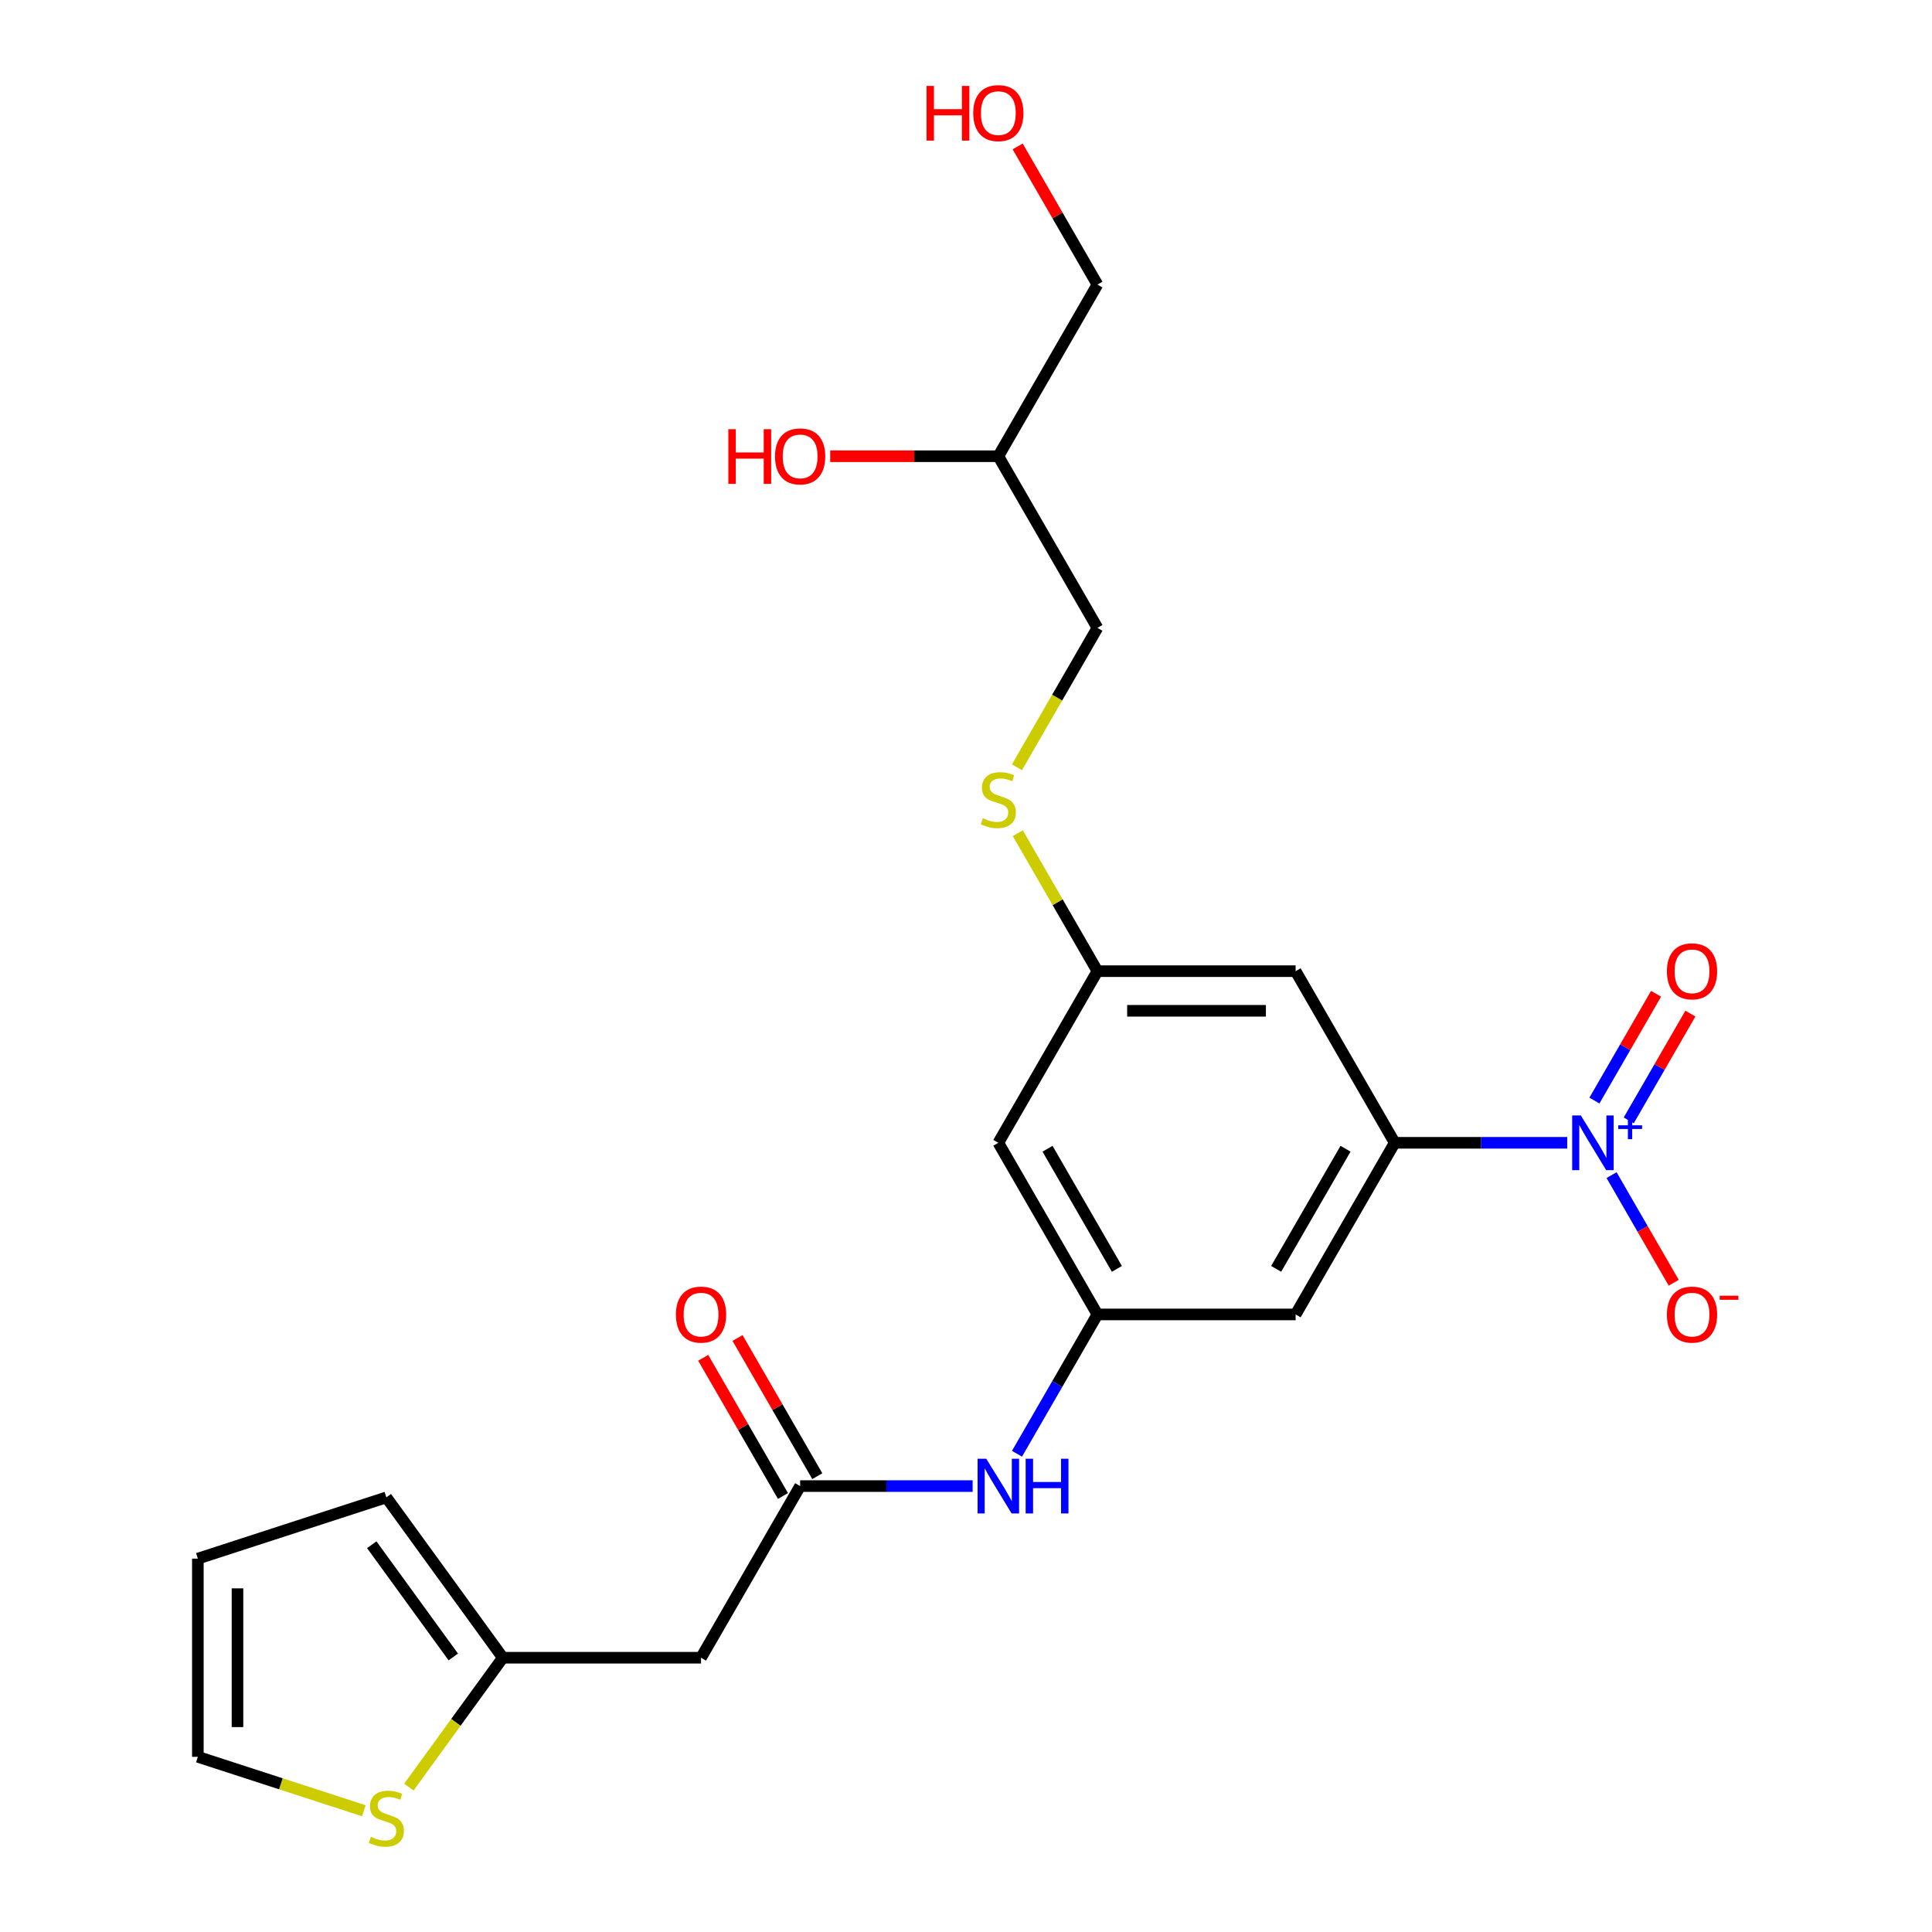 <?xml version='1.0' encoding='iso-8859-1'?>
<svg version='1.1' baseProfile='full'
              xmlns='http://www.w3.org/2000/svg'
                      xmlns:rdkit='http://www.rdkit.org/xml'
                      xmlns:xlink='http://www.w3.org/1999/xlink'
                  xml:space='preserve'
width='1000px' height='1000px' viewBox='0 0 1000 1000'>
<!-- END OF HEADER -->
<rect style='opacity:1.0;fill:#FFFFFF;stroke:none' width='1000' height='1000' x='0' y='0'> </rect>
<path class='bond-0' d='M 811.186,591.511 L 766.546,591.511' style='fill:none;fill-rule:evenodd;stroke:#0000FF;stroke-width:6px;stroke-linecap:butt;stroke-linejoin:miter;stroke-opacity:1' />
<path class='bond-0' d='M 766.546,591.511 L 721.905,591.511' style='fill:none;fill-rule:evenodd;stroke:#000000;stroke-width:6px;stroke-linecap:butt;stroke-linejoin:miter;stroke-opacity:1' />
<path class='bond-9' d='M 834.147,608.236 L 850.23,636.094' style='fill:none;fill-rule:evenodd;stroke:#0000FF;stroke-width:6px;stroke-linecap:butt;stroke-linejoin:miter;stroke-opacity:1' />
<path class='bond-9' d='M 850.23,636.094 L 866.314,663.951' style='fill:none;fill-rule:evenodd;stroke:#FF0000;stroke-width:6px;stroke-linecap:butt;stroke-linejoin:miter;stroke-opacity:1' />
<path class='bond-10' d='M 843.031,579.916 L 858.987,552.278' style='fill:none;fill-rule:evenodd;stroke:#0000FF;stroke-width:6px;stroke-linecap:butt;stroke-linejoin:miter;stroke-opacity:1' />
<path class='bond-10' d='M 858.987,552.278 L 874.944,524.641' style='fill:none;fill-rule:evenodd;stroke:#FF0000;stroke-width:6px;stroke-linecap:butt;stroke-linejoin:miter;stroke-opacity:1' />
<path class='bond-10' d='M 825.263,569.657 L 841.219,542.02' style='fill:none;fill-rule:evenodd;stroke:#0000FF;stroke-width:6px;stroke-linecap:butt;stroke-linejoin:miter;stroke-opacity:1' />
<path class='bond-10' d='M 841.219,542.02 L 857.176,514.382' style='fill:none;fill-rule:evenodd;stroke:#FF0000;stroke-width:6px;stroke-linecap:butt;stroke-linejoin:miter;stroke-opacity:1' />
<path class='bond-4' d='M 721.905,591.511 L 670.613,680.353' style='fill:none;fill-rule:evenodd;stroke:#000000;stroke-width:6px;stroke-linecap:butt;stroke-linejoin:miter;stroke-opacity:1' />
<path class='bond-4' d='M 696.443,594.579 L 660.538,656.768' style='fill:none;fill-rule:evenodd;stroke:#000000;stroke-width:6px;stroke-linecap:butt;stroke-linejoin:miter;stroke-opacity:1' />
<path class='bond-6' d='M 721.905,591.511 L 670.613,502.67' style='fill:none;fill-rule:evenodd;stroke:#000000;stroke-width:6px;stroke-linecap:butt;stroke-linejoin:miter;stroke-opacity:1' />
<path class='bond-1' d='M 414.149,769.194 L 458.79,769.194' style='fill:none;fill-rule:evenodd;stroke:#000000;stroke-width:6px;stroke-linecap:butt;stroke-linejoin:miter;stroke-opacity:1' />
<path class='bond-1' d='M 458.79,769.194 L 503.43,769.194' style='fill:none;fill-rule:evenodd;stroke:#0000FF;stroke-width:6px;stroke-linecap:butt;stroke-linejoin:miter;stroke-opacity:1' />
<path class='bond-3' d='M 414.149,769.194 L 362.856,858.036' style='fill:none;fill-rule:evenodd;stroke:#000000;stroke-width:6px;stroke-linecap:butt;stroke-linejoin:miter;stroke-opacity:1' />
<path class='bond-16' d='M 423.033,764.065 L 402.388,728.307' style='fill:none;fill-rule:evenodd;stroke:#000000;stroke-width:6px;stroke-linecap:butt;stroke-linejoin:miter;stroke-opacity:1' />
<path class='bond-16' d='M 402.388,728.307 L 381.743,692.548' style='fill:none;fill-rule:evenodd;stroke:#FF0000;stroke-width:6px;stroke-linecap:butt;stroke-linejoin:miter;stroke-opacity:1' />
<path class='bond-16' d='M 405.265,774.324 L 384.62,738.565' style='fill:none;fill-rule:evenodd;stroke:#000000;stroke-width:6px;stroke-linecap:butt;stroke-linejoin:miter;stroke-opacity:1' />
<path class='bond-16' d='M 384.62,738.565 L 363.975,702.807' style='fill:none;fill-rule:evenodd;stroke:#FF0000;stroke-width:6px;stroke-linecap:butt;stroke-linejoin:miter;stroke-opacity:1' />
<path class='bond-2' d='M 568.027,680.353 L 670.613,680.353' style='fill:none;fill-rule:evenodd;stroke:#000000;stroke-width:6px;stroke-linecap:butt;stroke-linejoin:miter;stroke-opacity:1' />
<path class='bond-7' d='M 568.027,680.353 L 547.209,716.411' style='fill:none;fill-rule:evenodd;stroke:#000000;stroke-width:6px;stroke-linecap:butt;stroke-linejoin:miter;stroke-opacity:1' />
<path class='bond-7' d='M 547.209,716.411 L 526.391,752.47' style='fill:none;fill-rule:evenodd;stroke:#0000FF;stroke-width:6px;stroke-linecap:butt;stroke-linejoin:miter;stroke-opacity:1' />
<path class='bond-23' d='M 568.027,680.353 L 516.735,591.511' style='fill:none;fill-rule:evenodd;stroke:#000000;stroke-width:6px;stroke-linecap:butt;stroke-linejoin:miter;stroke-opacity:1' />
<path class='bond-23' d='M 578.102,656.768 L 542.197,594.579' style='fill:none;fill-rule:evenodd;stroke:#000000;stroke-width:6px;stroke-linecap:butt;stroke-linejoin:miter;stroke-opacity:1' />
<path class='bond-5' d='M 362.856,858.036 L 260.271,858.036' style='fill:none;fill-rule:evenodd;stroke:#000000;stroke-width:6px;stroke-linecap:butt;stroke-linejoin:miter;stroke-opacity:1' />
<path class='bond-8' d='M 260.271,858.036 L 235.944,891.519' style='fill:none;fill-rule:evenodd;stroke:#000000;stroke-width:6px;stroke-linecap:butt;stroke-linejoin:miter;stroke-opacity:1' />
<path class='bond-8' d='M 235.944,891.519 L 211.618,925.002' style='fill:none;fill-rule:evenodd;stroke:#CCCC00;stroke-width:6px;stroke-linecap:butt;stroke-linejoin:miter;stroke-opacity:1' />
<path class='bond-14' d='M 260.271,858.036 L 199.973,775.043' style='fill:none;fill-rule:evenodd;stroke:#000000;stroke-width:6px;stroke-linecap:butt;stroke-linejoin:miter;stroke-opacity:1' />
<path class='bond-14' d='M 234.628,857.647 L 192.419,799.551' style='fill:none;fill-rule:evenodd;stroke:#000000;stroke-width:6px;stroke-linecap:butt;stroke-linejoin:miter;stroke-opacity:1' />
<path class='bond-11' d='M 670.613,502.67 L 568.027,502.67' style='fill:none;fill-rule:evenodd;stroke:#000000;stroke-width:6px;stroke-linecap:butt;stroke-linejoin:miter;stroke-opacity:1' />
<path class='bond-11' d='M 655.225,523.187 L 583.415,523.187' style='fill:none;fill-rule:evenodd;stroke:#000000;stroke-width:6px;stroke-linecap:butt;stroke-linejoin:miter;stroke-opacity:1' />
<path class='bond-13' d='M 188.328,937.246 L 145.368,923.287' style='fill:none;fill-rule:evenodd;stroke:#CCCC00;stroke-width:6px;stroke-linecap:butt;stroke-linejoin:miter;stroke-opacity:1' />
<path class='bond-13' d='M 145.368,923.287 L 102.408,909.329' style='fill:none;fill-rule:evenodd;stroke:#000000;stroke-width:6px;stroke-linecap:butt;stroke-linejoin:miter;stroke-opacity:1' />
<path class='bond-12' d='M 568.027,502.67 L 516.735,591.511' style='fill:none;fill-rule:evenodd;stroke:#000000;stroke-width:6px;stroke-linecap:butt;stroke-linejoin:miter;stroke-opacity:1' />
<path class='bond-15' d='M 568.027,502.67 L 547.417,466.971' style='fill:none;fill-rule:evenodd;stroke:#000000;stroke-width:6px;stroke-linecap:butt;stroke-linejoin:miter;stroke-opacity:1' />
<path class='bond-15' d='M 547.417,466.971 L 526.806,431.273' style='fill:none;fill-rule:evenodd;stroke:#CCCC00;stroke-width:6px;stroke-linecap:butt;stroke-linejoin:miter;stroke-opacity:1' />
<path class='bond-24' d='M 102.408,909.329 L 102.408,806.743' style='fill:none;fill-rule:evenodd;stroke:#000000;stroke-width:6px;stroke-linecap:butt;stroke-linejoin:miter;stroke-opacity:1' />
<path class='bond-24' d='M 122.925,893.941 L 122.925,822.131' style='fill:none;fill-rule:evenodd;stroke:#000000;stroke-width:6px;stroke-linecap:butt;stroke-linejoin:miter;stroke-opacity:1' />
<path class='bond-17' d='M 199.973,775.043 L 102.408,806.743' style='fill:none;fill-rule:evenodd;stroke:#000000;stroke-width:6px;stroke-linecap:butt;stroke-linejoin:miter;stroke-opacity:1' />
<path class='bond-18' d='M 526.367,397.144 L 547.197,361.065' style='fill:none;fill-rule:evenodd;stroke:#CCCC00;stroke-width:6px;stroke-linecap:butt;stroke-linejoin:miter;stroke-opacity:1' />
<path class='bond-18' d='M 547.197,361.065 L 568.027,324.987' style='fill:none;fill-rule:evenodd;stroke:#000000;stroke-width:6px;stroke-linecap:butt;stroke-linejoin:miter;stroke-opacity:1' />
<path class='bond-19' d='M 568.027,324.987 L 516.735,236.145' style='fill:none;fill-rule:evenodd;stroke:#000000;stroke-width:6px;stroke-linecap:butt;stroke-linejoin:miter;stroke-opacity:1' />
<path class='bond-20' d='M 516.735,236.145 L 473.224,236.145' style='fill:none;fill-rule:evenodd;stroke:#000000;stroke-width:6px;stroke-linecap:butt;stroke-linejoin:miter;stroke-opacity:1' />
<path class='bond-20' d='M 473.224,236.145 L 429.714,236.145' style='fill:none;fill-rule:evenodd;stroke:#FF0000;stroke-width:6px;stroke-linecap:butt;stroke-linejoin:miter;stroke-opacity:1' />
<path class='bond-22' d='M 516.735,236.145 L 568.027,147.304' style='fill:none;fill-rule:evenodd;stroke:#000000;stroke-width:6px;stroke-linecap:butt;stroke-linejoin:miter;stroke-opacity:1' />
<path class='bond-21' d='M 526.737,75.787 L 547.382,111.545' style='fill:none;fill-rule:evenodd;stroke:#FF0000;stroke-width:6px;stroke-linecap:butt;stroke-linejoin:miter;stroke-opacity:1' />
<path class='bond-21' d='M 547.382,111.545 L 568.027,147.304' style='fill:none;fill-rule:evenodd;stroke:#000000;stroke-width:6px;stroke-linecap:butt;stroke-linejoin:miter;stroke-opacity:1' />
<path  class='atom-0' d='M 818.231 577.351
L 827.511 592.351
Q 828.431 593.831, 829.911 596.511
Q 831.391 599.191, 831.471 599.351
L 831.471 577.351
L 835.231 577.351
L 835.231 605.671
L 831.351 605.671
L 821.391 589.271
Q 820.231 587.351, 818.991 585.151
Q 817.791 582.951, 817.431 582.271
L 817.431 605.671
L 813.751 605.671
L 813.751 577.351
L 818.231 577.351
' fill='#0000FF'/>
<path  class='atom-0' d='M 837.607 582.456
L 842.596 582.456
L 842.596 577.203
L 844.814 577.203
L 844.814 582.456
L 849.936 582.456
L 849.936 584.357
L 844.814 584.357
L 844.814 589.637
L 842.596 589.637
L 842.596 584.357
L 837.607 584.357
L 837.607 582.456
' fill='#0000FF'/>
<path  class='atom-8' d='M 510.475 755.034
L 519.755 770.034
Q 520.675 771.514, 522.155 774.194
Q 523.635 776.874, 523.715 777.034
L 523.715 755.034
L 527.475 755.034
L 527.475 783.354
L 523.595 783.354
L 513.635 766.954
Q 512.475 765.034, 511.235 762.834
Q 510.035 760.634, 509.675 759.954
L 509.675 783.354
L 505.995 783.354
L 505.995 755.034
L 510.475 755.034
' fill='#0000FF'/>
<path  class='atom-8' d='M 530.875 755.034
L 534.715 755.034
L 534.715 767.074
L 549.195 767.074
L 549.195 755.034
L 553.035 755.034
L 553.035 783.354
L 549.195 783.354
L 549.195 770.274
L 534.715 770.274
L 534.715 783.354
L 530.875 783.354
L 530.875 755.034
' fill='#0000FF'/>
<path  class='atom-9' d='M 191.973 950.749
Q 192.293 950.869, 193.613 951.429
Q 194.933 951.989, 196.373 952.349
Q 197.853 952.669, 199.293 952.669
Q 201.973 952.669, 203.533 951.389
Q 205.093 950.069, 205.093 947.789
Q 205.093 946.229, 204.293 945.269
Q 203.533 944.309, 202.333 943.789
Q 201.133 943.269, 199.133 942.669
Q 196.613 941.909, 195.093 941.189
Q 193.613 940.469, 192.533 938.949
Q 191.493 937.429, 191.493 934.869
Q 191.493 931.309, 193.893 929.109
Q 196.333 926.909, 201.133 926.909
Q 204.413 926.909, 208.133 928.469
L 207.213 931.549
Q 203.813 930.149, 201.253 930.149
Q 198.493 930.149, 196.973 931.309
Q 195.453 932.429, 195.493 934.389
Q 195.493 935.909, 196.253 936.829
Q 197.053 937.749, 198.173 938.269
Q 199.333 938.789, 201.253 939.389
Q 203.813 940.189, 205.333 940.989
Q 206.853 941.789, 207.933 943.429
Q 209.053 945.029, 209.053 947.789
Q 209.053 951.709, 206.413 953.829
Q 203.813 955.909, 199.453 955.909
Q 196.933 955.909, 195.013 955.349
Q 193.133 954.829, 190.893 953.909
L 191.973 950.749
' fill='#CCCC00'/>
<path  class='atom-10' d='M 862.784 680.433
Q 862.784 673.633, 866.144 669.833
Q 869.504 666.033, 875.784 666.033
Q 882.064 666.033, 885.424 669.833
Q 888.784 673.633, 888.784 680.433
Q 888.784 687.313, 885.384 691.233
Q 881.984 695.113, 875.784 695.113
Q 869.544 695.113, 866.144 691.233
Q 862.784 687.353, 862.784 680.433
M 875.784 691.913
Q 880.104 691.913, 882.424 689.033
Q 884.784 686.113, 884.784 680.433
Q 884.784 674.873, 882.424 672.073
Q 880.104 669.233, 875.784 669.233
Q 871.464 669.233, 869.104 672.033
Q 866.784 674.833, 866.784 680.433
Q 866.784 686.153, 869.104 689.033
Q 871.464 691.913, 875.784 691.913
' fill='#FF0000'/>
<path  class='atom-10' d='M 890.104 670.655
L 899.792 670.655
L 899.792 672.767
L 890.104 672.767
L 890.104 670.655
' fill='#FF0000'/>
<path  class='atom-11' d='M 862.784 502.75
Q 862.784 495.95, 866.144 492.15
Q 869.504 488.35, 875.784 488.35
Q 882.064 488.35, 885.424 492.15
Q 888.784 495.95, 888.784 502.75
Q 888.784 509.63, 885.384 513.55
Q 881.984 517.43, 875.784 517.43
Q 869.544 517.43, 866.144 513.55
Q 862.784 509.67, 862.784 502.75
M 875.784 514.23
Q 880.104 514.23, 882.424 511.35
Q 884.784 508.43, 884.784 502.75
Q 884.784 497.19, 882.424 494.39
Q 880.104 491.55, 875.784 491.55
Q 871.464 491.55, 869.104 494.35
Q 866.784 497.15, 866.784 502.75
Q 866.784 508.47, 869.104 511.35
Q 871.464 514.23, 875.784 514.23
' fill='#FF0000'/>
<path  class='atom-16' d='M 508.735 423.548
Q 509.055 423.668, 510.375 424.228
Q 511.695 424.788, 513.135 425.148
Q 514.615 425.468, 516.055 425.468
Q 518.735 425.468, 520.295 424.188
Q 521.855 422.868, 521.855 420.588
Q 521.855 419.028, 521.055 418.068
Q 520.295 417.108, 519.095 416.588
Q 517.895 416.068, 515.895 415.468
Q 513.375 414.708, 511.855 413.988
Q 510.375 413.268, 509.295 411.748
Q 508.255 410.228, 508.255 407.668
Q 508.255 404.108, 510.655 401.908
Q 513.095 399.708, 517.895 399.708
Q 521.175 399.708, 524.895 401.268
L 523.975 404.348
Q 520.575 402.948, 518.015 402.948
Q 515.255 402.948, 513.735 404.108
Q 512.215 405.228, 512.255 407.188
Q 512.255 408.708, 513.015 409.628
Q 513.815 410.548, 514.935 411.068
Q 516.095 411.588, 518.015 412.188
Q 520.575 412.988, 522.095 413.788
Q 523.615 414.588, 524.695 416.228
Q 525.815 417.828, 525.815 420.588
Q 525.815 424.508, 523.175 426.628
Q 520.575 428.708, 516.215 428.708
Q 513.695 428.708, 511.775 428.148
Q 509.895 427.628, 507.655 426.708
L 508.735 423.548
' fill='#CCCC00'/>
<path  class='atom-17' d='M 349.856 680.433
Q 349.856 673.633, 353.216 669.833
Q 356.576 666.033, 362.856 666.033
Q 369.136 666.033, 372.496 669.833
Q 375.856 673.633, 375.856 680.433
Q 375.856 687.313, 372.456 691.233
Q 369.056 695.113, 362.856 695.113
Q 356.616 695.113, 353.216 691.233
Q 349.856 687.353, 349.856 680.433
M 362.856 691.913
Q 367.176 691.913, 369.496 689.033
Q 371.856 686.113, 371.856 680.433
Q 371.856 674.873, 369.496 672.073
Q 367.176 669.233, 362.856 669.233
Q 358.536 669.233, 356.176 672.033
Q 353.856 674.833, 353.856 680.433
Q 353.856 686.153, 356.176 689.033
Q 358.536 691.913, 362.856 691.913
' fill='#FF0000'/>
<path  class='atom-21' d='M 376.989 222.145
L 380.829 222.145
L 380.829 234.185
L 395.309 234.185
L 395.309 222.145
L 399.149 222.145
L 399.149 250.465
L 395.309 250.465
L 395.309 237.385
L 380.829 237.385
L 380.829 250.465
L 376.989 250.465
L 376.989 222.145
' fill='#FF0000'/>
<path  class='atom-21' d='M 401.149 236.225
Q 401.149 229.425, 404.509 225.625
Q 407.869 221.825, 414.149 221.825
Q 420.429 221.825, 423.789 225.625
Q 427.149 229.425, 427.149 236.225
Q 427.149 243.105, 423.749 247.025
Q 420.349 250.905, 414.149 250.905
Q 407.909 250.905, 404.509 247.025
Q 401.149 243.145, 401.149 236.225
M 414.149 247.705
Q 418.469 247.705, 420.789 244.825
Q 423.149 241.905, 423.149 236.225
Q 423.149 230.665, 420.789 227.865
Q 418.469 225.025, 414.149 225.025
Q 409.829 225.025, 407.469 227.825
Q 405.149 230.625, 405.149 236.225
Q 405.149 241.945, 407.469 244.825
Q 409.829 247.705, 414.149 247.705
' fill='#FF0000'/>
<path  class='atom-22' d='M 479.575 44.462
L 483.415 44.462
L 483.415 56.502
L 497.895 56.502
L 497.895 44.462
L 501.735 44.462
L 501.735 72.782
L 497.895 72.782
L 497.895 59.702
L 483.415 59.702
L 483.415 72.782
L 479.575 72.782
L 479.575 44.462
' fill='#FF0000'/>
<path  class='atom-22' d='M 503.735 58.542
Q 503.735 51.742, 507.095 47.942
Q 510.455 44.142, 516.735 44.142
Q 523.015 44.142, 526.375 47.942
Q 529.735 51.742, 529.735 58.542
Q 529.735 65.422, 526.335 69.342
Q 522.935 73.222, 516.735 73.222
Q 510.495 73.222, 507.095 69.342
Q 503.735 65.462, 503.735 58.542
M 516.735 70.022
Q 521.055 70.022, 523.375 67.142
Q 525.735 64.222, 525.735 58.542
Q 525.735 52.982, 523.375 50.182
Q 521.055 47.342, 516.735 47.342
Q 512.415 47.342, 510.055 50.142
Q 507.735 52.942, 507.735 58.542
Q 507.735 64.262, 510.055 67.142
Q 512.415 70.022, 516.735 70.022
' fill='#FF0000'/>
</svg>

